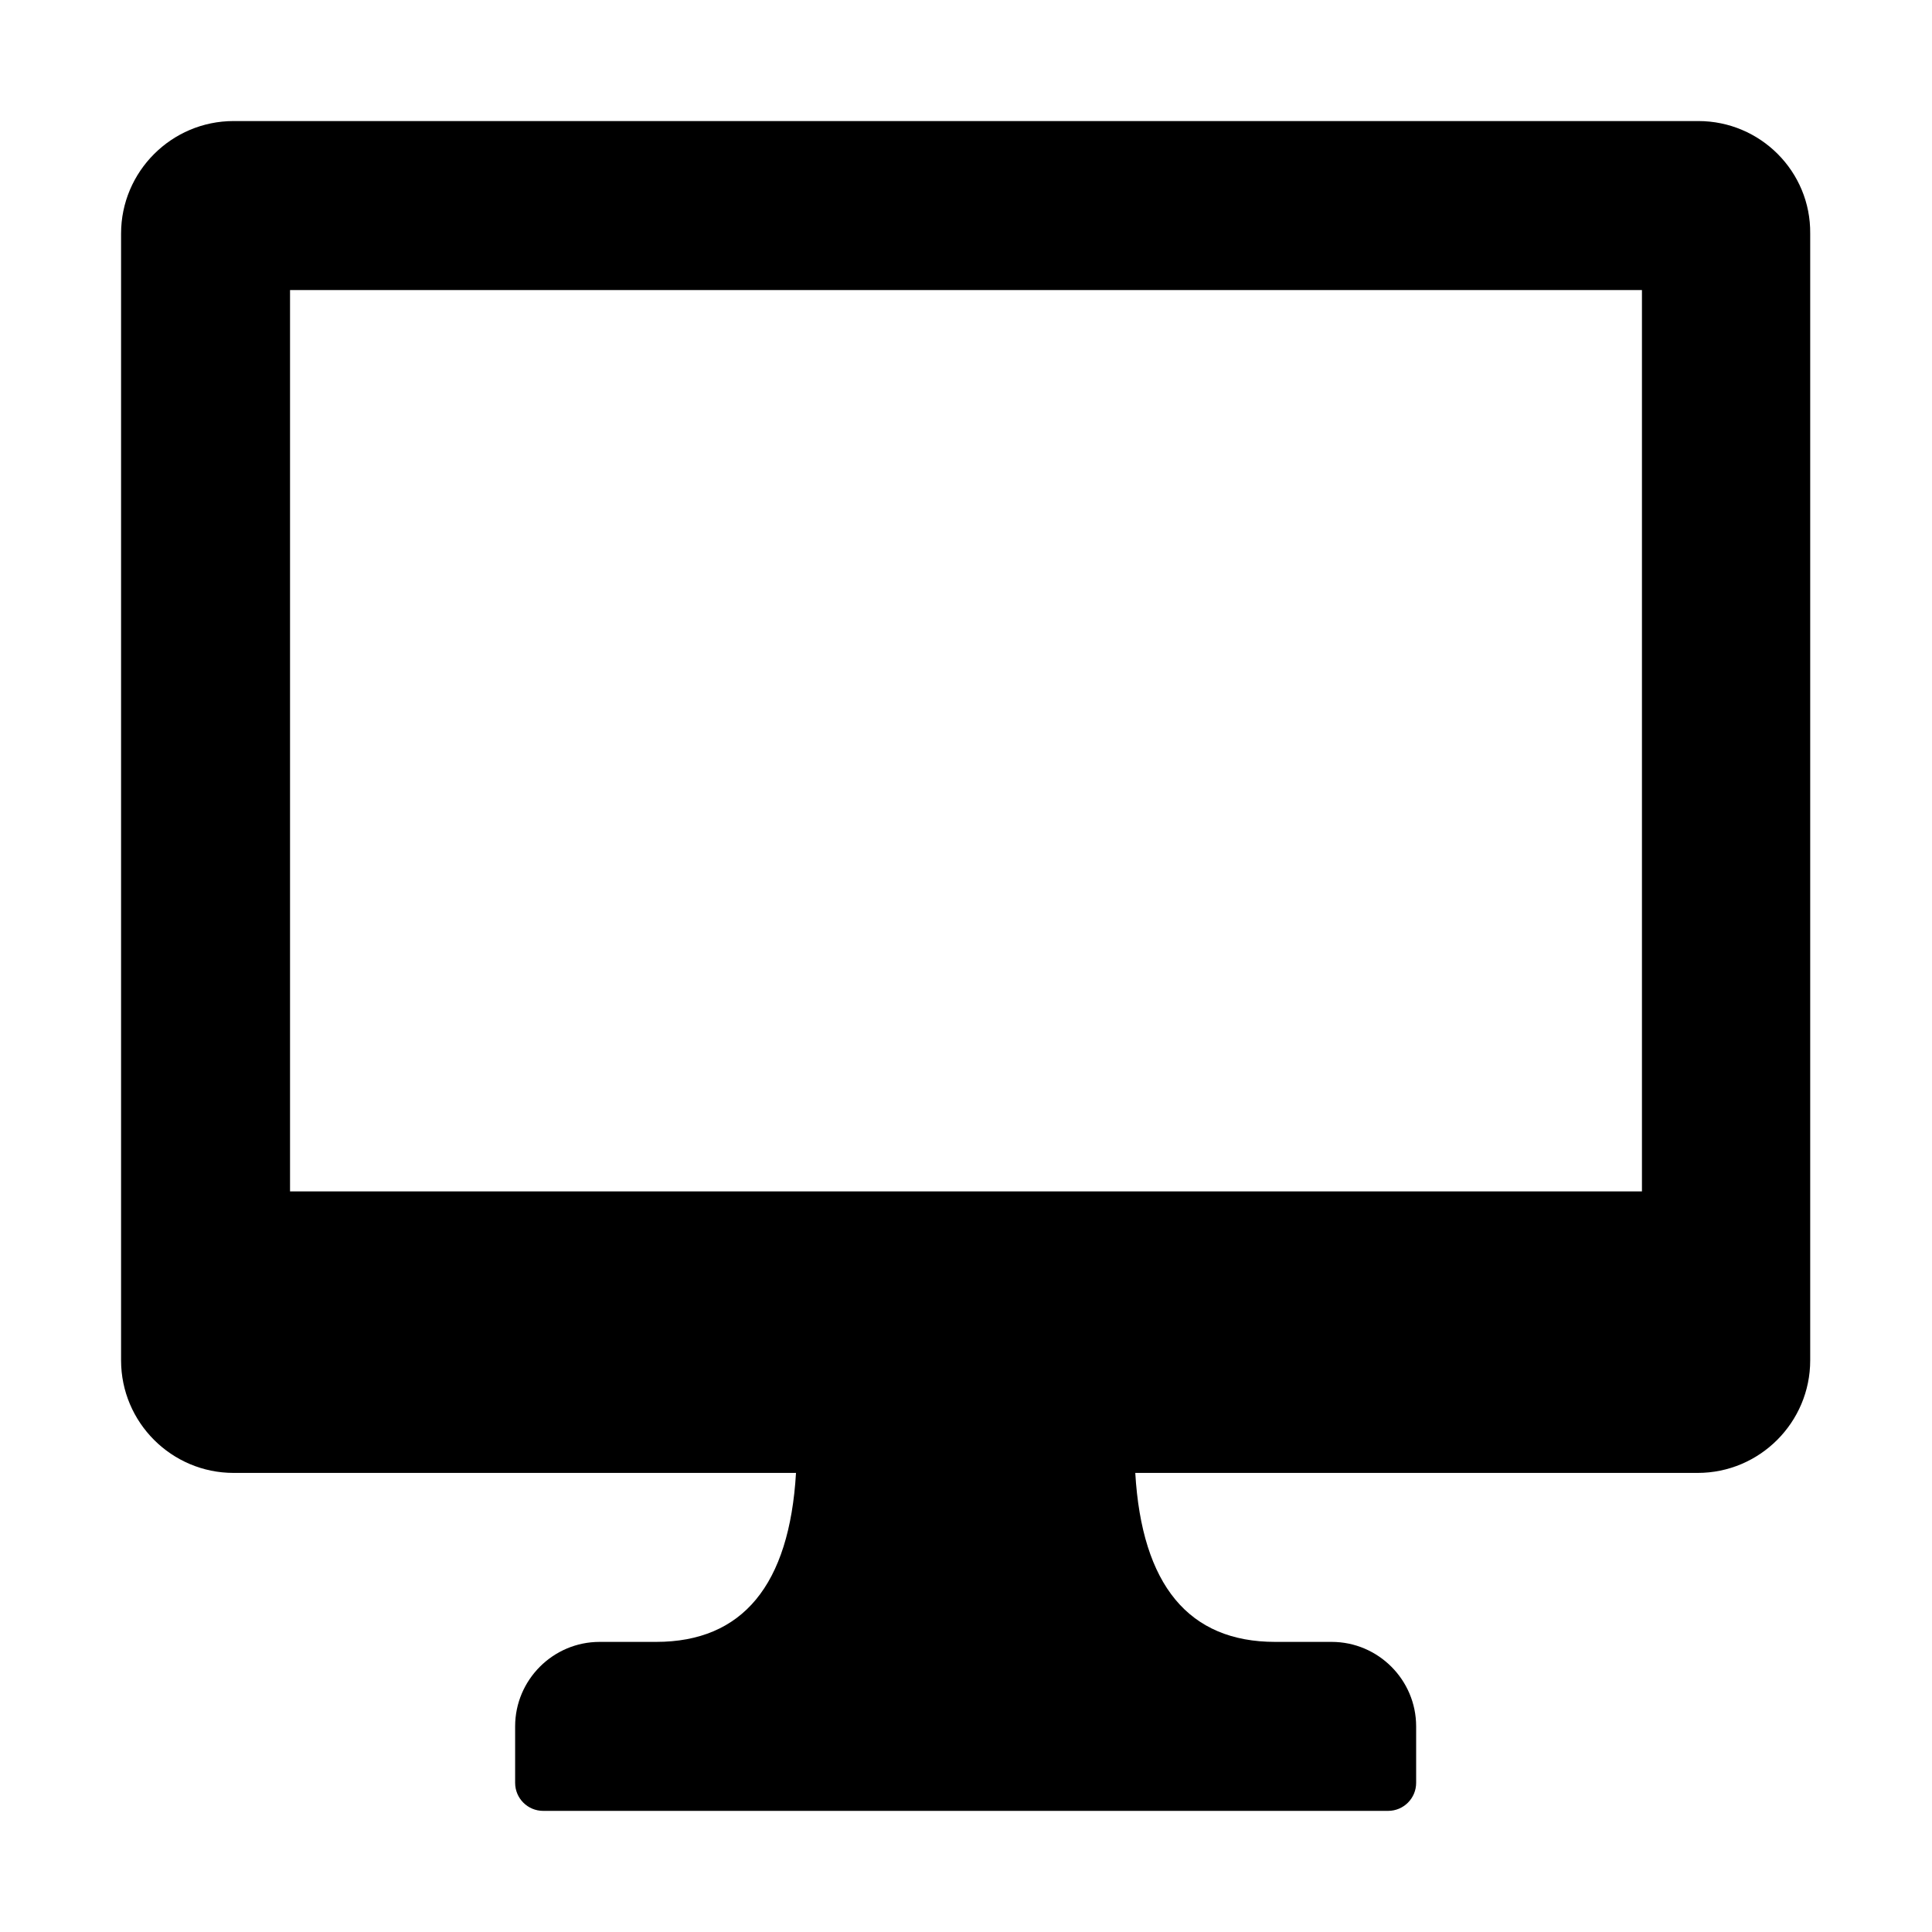 <?xml version="1.0" encoding="UTF-8"?>
<!-- The Best Svg Icon site in the world: iconSvg.co, Visit us! https://iconsvg.co -->
<svg fill="#000000" width="800px" height="800px" version="1.1" viewBox="144 144 512 512" xmlns="http://www.w3.org/2000/svg">
 <path d="m594.09 176.08h-388.18c-16.445 0-29.824 13.383-29.824 29.824v298.61c0 16.445 13.383 29.824 29.824 29.824h149.04c-1.75 29.738-14.168 44.781-37.086 44.781h-14.957c-12.332 0-22.391 10.059-22.391 22.391v14.957c0 4.109 3.324 7.434 7.434 7.434h223.91c4.109 0 7.434-3.324 7.434-7.434v-14.957c0-12.332-10.059-22.391-22.391-22.391h-14.957c-22.918 0-35.336-15.043-37.086-44.781h149.04c16.445 0 29.824-13.383 29.824-29.824v-298.61c0.176-16.445-13.207-29.824-29.652-29.824zm-14.957 283.66h-358.27v-238.87h358.27z"/>
</svg>
